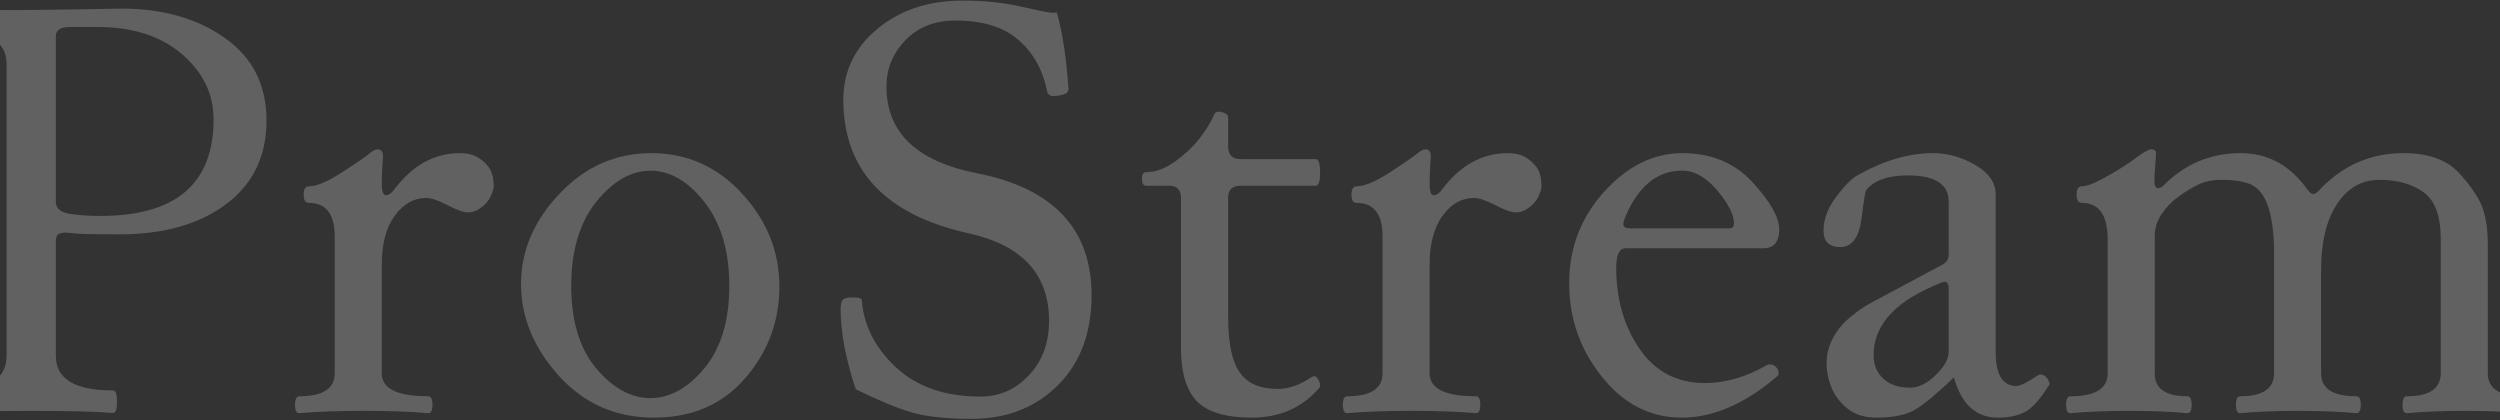 <svg width="1440" height="242" viewBox="0 0 1440 242" fill="none" xmlns="http://www.w3.org/2000/svg">
<rect x="0" y="0" width="1440" height="242" fill="#333333" stroke="none"/>
<path opacity="0.23" d="M3.795 204.911V36.681C3.795 23.636 -7.387 17.054 -29.703 17.054C-31.211 17.054 -32 15.074 -32 11C-32 6.983 -31.211 4.946 -29.703 4.946C-16.369 5.519 -3.023 5.811 10.325 5.82L44.731 5.41L69.885 4.949C93.709 4.949 113.6 10.596 129.56 21.894C145.521 33.132 153.503 48.971 153.503 69.472C153.503 89.909 145.765 105.98 130.286 117.57C114.807 129.16 94.309 134.983 68.796 134.983C54.647 134.983 46.058 134.808 43.035 134.461C40.013 134.115 38.076 133.937 37.294 133.937C36.446 133.937 35.357 134.169 34.087 134.636C32.757 135.103 32.15 136.734 32.15 139.584V204.92C32.15 218.258 43.095 224.894 65.104 224.894C66.618 224.894 67.4 227.052 67.4 231.361C67.4 235.67 66.618 237.882 65.104 237.882C55.974 237.069 40.498 236.662 18.67 236.662C-3.157 236.662 -18.633 237.069 -27.767 237.882C-29.274 237.882 -30.063 235.724 -30.063 231.475C-30.063 227.166 -29.274 225.015 -27.767 224.894C-6.724 224.894 3.795 218.258 3.795 204.92V204.911ZM32.15 116.051C32.15 119.893 34.694 122.283 39.831 123.097C44.969 123.971 50.958 124.378 57.848 124.378C101.262 124.378 123.027 105.86 123.027 68.766C123.027 54.093 116.919 41.572 104.77 31.148C92.62 20.725 76.409 15.541 56.214 15.541H40.432C34.928 15.541 32.146 17.286 32.146 20.839V116.051H32.15ZM264.875 88.215C268.686 88.215 271.768 88.854 274.246 90.081C276.724 91.362 279.087 93.284 281.198 95.903C283.31 98.522 284.343 102.31 284.343 107.318C284.343 108.717 283.799 110.636 282.588 113.14C281.439 115.645 279.565 117.796 277.087 119.601C274.728 121.406 272.246 122.337 269.646 122.337C267.046 122.337 263.057 120.939 257.737 118.146C252.356 115.349 248.304 114.011 245.585 114.011C238.391 114.011 232.284 117.446 227.327 124.32C222.371 131.194 219.887 140.566 219.887 152.388V214.985C219.887 223.836 228.773 228.259 246.614 228.259C248.304 228.259 249.092 229.89 249.092 233.153C249.092 236.417 248.304 237.987 246.614 237.987C236.692 237.11 224.298 236.649 209.43 236.649C194.561 236.649 182.217 237.11 172.424 237.987C170.79 237.987 169.942 236.411 169.942 233.153C169.942 229.896 170.79 228.259 172.424 228.259C185.965 228.259 192.799 223.836 192.799 214.985V136.139C192.799 123.329 187.84 116.865 177.927 116.865C175.868 116.865 174.905 115.292 174.905 112.088C174.905 108.945 175.868 107.318 177.927 107.318C182.402 107.318 188.807 104.582 197.214 99.167C205.619 93.691 210.756 90.138 212.693 88.511C214.686 86.82 216.257 86.007 217.59 86.007C219.586 86.007 220.612 87.402 220.612 90.256C220.127 95.846 219.887 100.911 219.887 105.57C219.887 110.172 220.675 112.444 222.305 112.444C223.876 112.444 225.509 111.338 227.139 109.066C237.662 95.147 250.237 88.219 264.871 88.219L264.875 88.215ZM300.125 163.626C300.125 144.523 307.504 127.171 322.257 111.624C337.006 96.014 354.663 88.212 375.217 88.212C395.771 88.212 413.19 96.014 427.521 111.624C441.789 127.171 448.926 144.99 448.926 165.024C448.926 184.994 442.396 202.642 429.276 217.782C416.156 232.982 398.618 240.549 376.669 240.549C354.663 240.549 336.462 232.515 321.89 216.444C307.382 200.312 300.125 182.722 300.125 163.626ZM329.028 164.671C329.028 184.88 333.799 200.719 343.418 212.188C353.092 223.604 363.427 229.308 374.554 229.308C385.865 229.308 396.262 223.546 405.818 212.017C415.308 200.427 420.086 184.648 420.086 164.674C420.086 144.644 415.308 128.633 405.874 116.518C396.441 104.464 386.103 98.407 374.857 98.29C363.549 98.29 353.092 104.29 343.418 116.286C333.799 128.283 329.028 144.415 329.028 164.678V164.671ZM485.744 57.523C485.744 41.162 492.277 27.535 505.338 16.644C518.398 5.814 534.784 0.338 554.493 0.338C566.768 0.338 578.014 1.504 588.233 3.834C598.452 6.163 604.319 7.329 605.89 7.329C607.398 7.329 608.368 7.329 608.727 7.215C611.997 18.684 614.231 33.36 615.442 51.176C615.442 52.806 614.472 53.855 612.539 54.44C610.66 55.009 608.703 55.303 606.734 55.314C604.86 55.314 603.712 54.5 603.227 52.927C600.745 40.406 595.185 30.389 586.659 22.994C578.076 15.541 565.98 11.817 550.26 11.817C538.414 11.817 528.858 15.602 521.539 23.114C514.224 30.681 510.597 39.592 510.597 49.838C510.597 76.333 528.013 92.992 562.838 99.805C606.734 108.478 628.74 131.89 628.74 170.09C628.74 191.754 622.273 208.988 609.334 221.916C596.396 234.79 579.825 241.251 559.631 241.251C545.488 241.251 534.177 240.085 525.717 237.701C517.256 235.318 506.304 230.77 492.885 224.192C487.077 206.544 484.173 191.055 484.173 177.602C484.173 176.382 484.417 174.984 484.899 173.525C485.381 172.066 487.377 171.313 490.888 171.313C494.455 171.313 496.27 171.834 496.389 172.826C497.478 187.499 504.07 200.427 516.161 211.67C528.254 222.847 544.459 228.441 564.772 228.441C575.654 228.441 584.969 224.363 592.648 216.151C600.386 208 604.253 197.516 604.253 184.766C604.253 157.918 588.718 141.091 557.516 134.274C509.815 123.621 485.869 97.997 485.744 57.523ZM680.255 200.312V113.839C680.255 109.238 677.899 106.965 673.181 106.965H660.242C658.609 106.965 657.764 105.685 657.764 103.063C657.764 100.441 658.609 99.163 660.242 99.163C665.565 99.163 671.065 97.12 676.751 93.103C682.433 89.026 687.151 84.602 690.9 79.768C694.708 74.935 697.552 70.336 699.426 65.852C699.622 65.381 699.966 64.981 700.41 64.709C700.854 64.437 701.376 64.307 701.901 64.336C703.049 64.336 704.26 64.628 705.531 65.213C706.742 65.734 707.405 66.551 707.405 67.6V84.313C707.405 89.207 709.82 91.651 714.661 91.651H757.891C759.524 91.651 760.369 94.209 760.369 99.338C760.369 104.407 759.524 106.965 757.891 106.965H714.661C709.82 106.965 707.405 109.238 707.405 113.839V182.551C707.405 197.458 709.58 208.117 714.054 214.467C718.472 220.871 725.785 224.014 736.066 224.014C742.234 224.014 748.582 221.802 755.231 217.378C755.806 216.952 756.503 216.707 757.227 216.676C757.891 216.676 758.557 217.321 759.283 218.541C760.009 219.825 760.369 220.871 760.369 221.627C760.369 222.444 760.25 223.028 760.009 223.318C750.09 234.847 737.096 240.555 721.01 240.555C706.257 240.555 695.797 237.469 689.57 231.298C683.403 225.069 680.255 214.759 680.255 200.319V200.312ZM868.418 88.215C872.229 88.215 875.314 88.854 877.789 90.081C880.27 91.362 882.626 93.284 884.741 95.903C886.857 98.522 887.886 102.31 887.886 107.318C887.886 108.717 887.342 110.636 886.137 113.14C884.982 115.645 883.115 117.796 880.633 119.601C878.274 121.406 875.796 122.337 873.196 122.337C870.596 122.337 866.606 120.939 861.284 118.146C855.902 115.349 851.853 114.011 849.131 114.011C841.938 114.011 835.826 117.446 830.874 124.32C825.921 131.194 823.436 140.566 823.436 152.388V214.985C823.436 223.836 832.319 228.259 850.157 228.259C851.853 228.259 852.638 229.89 852.638 233.153C852.638 236.417 851.853 237.987 850.157 237.987C840.238 237.11 827.845 236.649 812.976 236.649C798.108 236.649 785.763 237.11 775.97 237.987C774.336 237.987 773.492 236.411 773.492 233.153C773.492 229.896 774.336 228.259 775.97 228.259C789.512 228.259 796.349 223.836 796.349 214.985V136.139C796.349 123.329 791.389 116.865 781.474 116.865C779.415 116.865 778.451 115.292 778.451 112.088C778.451 108.945 779.415 107.318 781.474 107.318C785.948 107.318 792.359 104.582 800.76 99.167C809.165 93.691 814.302 90.138 816.239 88.511C818.236 86.82 819.806 86.007 821.136 86.007C823.129 86.007 824.159 87.402 824.159 90.256C823.674 95.846 823.436 100.911 823.436 105.57C823.436 110.172 824.221 112.444 825.851 112.444C827.422 112.444 829.055 111.338 830.689 109.066C841.208 95.147 853.787 88.219 868.418 88.219V88.215ZM903.85 163.101C903.85 142.893 910.562 125.309 923.985 110.461C937.349 95.668 952.402 88.215 969.029 88.215C985.716 88.215 999.139 93.805 1009.42 104.928C1019.7 116.112 1024.84 125.194 1024.84 132.243C1024.84 139.292 1021.81 142.896 1015.83 143.013H936.26C932.749 143.013 930.937 146.738 930.937 154.251C930.937 172.419 935.474 188.087 944.479 201.072C953.55 214.114 966.007 220.635 981.967 220.635C993.879 220.635 1005.79 217.2 1017.58 210.386C1018.16 210.04 1018.83 209.859 1019.52 209.865C1020.97 209.865 1022.18 210.504 1023.26 211.724C1024.05 212.541 1024.47 213.707 1024.47 215.335C1024.48 215.599 1024.42 215.86 1024.29 216.094C1024.16 216.328 1023.98 216.527 1023.75 216.672C1005.13 232.629 986.745 240.549 968.669 240.549C950.594 240.549 935.293 232.744 922.714 217.022C910.139 201.358 903.85 183.364 903.85 163.098V163.101ZM935.052 129.151C935.052 130.781 936.441 131.541 939.279 131.541H996.116C997.931 131.541 998.776 130.61 998.776 128.63C998.776 123.675 995.572 117.332 989.161 109.702C982.693 102.075 975.985 98.286 969.029 98.286C961.351 98.286 954.698 100.737 949.138 105.685C943.516 110.633 938.979 117.621 935.53 126.586C935.23 127.517 935.052 128.391 935.052 129.151ZM1122.43 202.699V166.012C1122.43 163.508 1121.64 162.288 1119.94 162.288C1119.1 162.288 1115.59 163.74 1109.3 166.711C1089.23 176.382 1079.2 189.018 1079.2 204.564C1079.2 210.154 1081.06 214.699 1084.82 218.131C1088.5 221.624 1093.71 223.314 1100.29 223.314C1105.01 223.314 1109.91 220.928 1114.93 216.094C1119.94 211.26 1122.43 206.776 1122.43 202.699ZM1175.39 215.687C1177.99 216.034 1179.68 217.724 1180.53 220.81C1180.53 221.091 1180.47 221.37 1180.35 221.624C1175.51 229.489 1171.04 234.612 1166.92 237.002C1162.75 239.389 1157.31 240.552 1150.6 240.552C1138.2 240.552 1129.8 232.864 1125.45 217.378C1116.5 225.993 1109.3 232.051 1103.98 235.429C1098.72 238.864 1090.92 240.552 1080.64 240.552C1074 240.552 1068.55 238.807 1064.14 235.311C1059.78 231.762 1056.7 227.684 1054.89 223.082C1053.01 218.484 1052.11 213.765 1052.11 208.988C1052.11 204.212 1053.32 199.556 1055.68 194.954C1058.04 190.352 1061.48 186.161 1066.01 182.496C1070.54 178.769 1074.47 176.09 1077.8 174.402L1118.92 152.388C1121.28 151.104 1122.43 149.299 1122.43 146.913V116.048C1122.43 106.031 1114.56 101.023 1098.9 101.023C1087.42 101.023 1079.43 103.88 1074.96 109.527C1074.36 110.34 1073.51 115.641 1072.3 125.426C1070.91 136.664 1066.8 142.311 1060.09 142.311C1053.62 142.311 1050.35 139.108 1050.35 132.761C1050.35 126.357 1052.71 120.011 1057.49 113.544C1062.32 107.137 1066.37 102.945 1069.83 101.023C1084.94 92.464 1099.45 88.212 1113.41 88.212C1121.76 88.212 1129.92 90.484 1137.78 95.023C1145.58 99.57 1149.51 105.218 1149.51 111.914V202.699C1149.51 215.805 1153.5 222.326 1161.43 222.326C1163.66 222.326 1167.89 220.229 1174.18 215.98C1174.55 215.788 1174.97 215.688 1175.39 215.687ZM1192.56 237.994C1190.93 237.994 1190.08 236.417 1190.08 233.16C1190.08 229.902 1190.93 228.266 1192.56 228.266C1206.89 228.266 1214.03 223.842 1214.03 214.991V138.062C1214.03 123.91 1209.07 116.862 1199.15 116.862C1197.16 116.862 1196.13 115.289 1196.13 112.085C1196.13 108.942 1197.16 107.315 1199.15 107.315C1202.12 107.315 1207.01 105.392 1213.9 101.433C1220.86 97.527 1226.36 93.98 1230.59 90.777C1234.76 87.573 1237.6 86 1239.18 86C1240.93 86 1241.84 86.754 1241.84 88.327C1241.84 89.843 1241.66 92.29 1241.41 95.547C1241.11 98.868 1240.93 101.839 1240.93 104.404C1240.93 107.023 1241.66 108.361 1243.05 108.361C1244.13 108.361 1245.16 107.893 1246.07 106.962C1258.35 94.501 1273.22 88.212 1290.69 88.212C1306.3 88.212 1319.05 95.14 1328.96 109.06C1330.29 110.865 1331.44 111.739 1332.41 111.739C1333.44 111.739 1334.59 111.04 1335.92 109.527C1349.22 95.318 1365.43 88.212 1384.41 88.212C1398.86 88.212 1409.56 92.112 1416.58 99.802C1423.59 107.547 1428.07 114.303 1430.06 120.065C1431.99 125.773 1432.96 132.526 1432.96 140.274V214.985C1432.96 223.836 1439.8 228.259 1453.52 228.259C1455.15 228.259 1456 229.89 1456 233.153C1456 236.417 1455.15 237.987 1453.52 237.987C1444.39 237.11 1433.26 236.649 1420.02 236.649C1406.78 236.649 1395.6 237.11 1386.35 237.987C1384.71 237.987 1383.87 236.411 1383.87 233.153C1383.87 229.896 1384.71 228.259 1386.35 228.259C1399.35 228.259 1405.87 223.836 1405.87 214.985V137.712C1405.87 124.378 1402.55 115.352 1395.84 110.636C1389.19 105.92 1380.78 103.59 1370.63 103.59C1360.35 103.59 1352.18 108.246 1346.08 117.564C1339.97 126.882 1336.95 139.457 1336.95 155.303V214.988C1336.95 223.839 1343.72 228.263 1357.33 228.263C1358.95 228.263 1359.8 229.893 1359.8 233.157C1359.8 236.42 1358.95 237.99 1357.33 237.99C1347.89 237.113 1336.64 236.652 1323.65 236.652C1310.71 236.652 1299.58 237.113 1290.39 237.99C1288.69 237.99 1287.91 236.414 1287.91 233.157C1287.91 229.899 1288.69 228.263 1290.39 228.263C1303.33 228.263 1309.86 223.839 1309.86 214.988V145.867C1309.86 135.672 1308.9 127.292 1307.01 120.825C1305.14 114.303 1302.24 109.816 1298.43 107.315C1294.56 104.811 1288.27 103.587 1279.57 103.587C1274.25 103.587 1269.65 104.518 1265.84 106.498C1261.97 108.421 1258.23 110.747 1254.48 113.487C1250.76 116.235 1247.57 119.585 1245.04 123.386C1242.44 127.228 1241.11 131.423 1241.11 135.968V214.988C1241.11 223.839 1247.4 228.263 1259.92 228.263C1261.55 228.263 1262.4 229.893 1262.4 233.157C1262.4 236.42 1261.55 237.99 1259.92 237.99C1250.91 237.113 1239.84 236.652 1226.6 236.652C1213.36 236.652 1202.05 237.113 1192.56 237.99" fill="white"/>
</svg>
